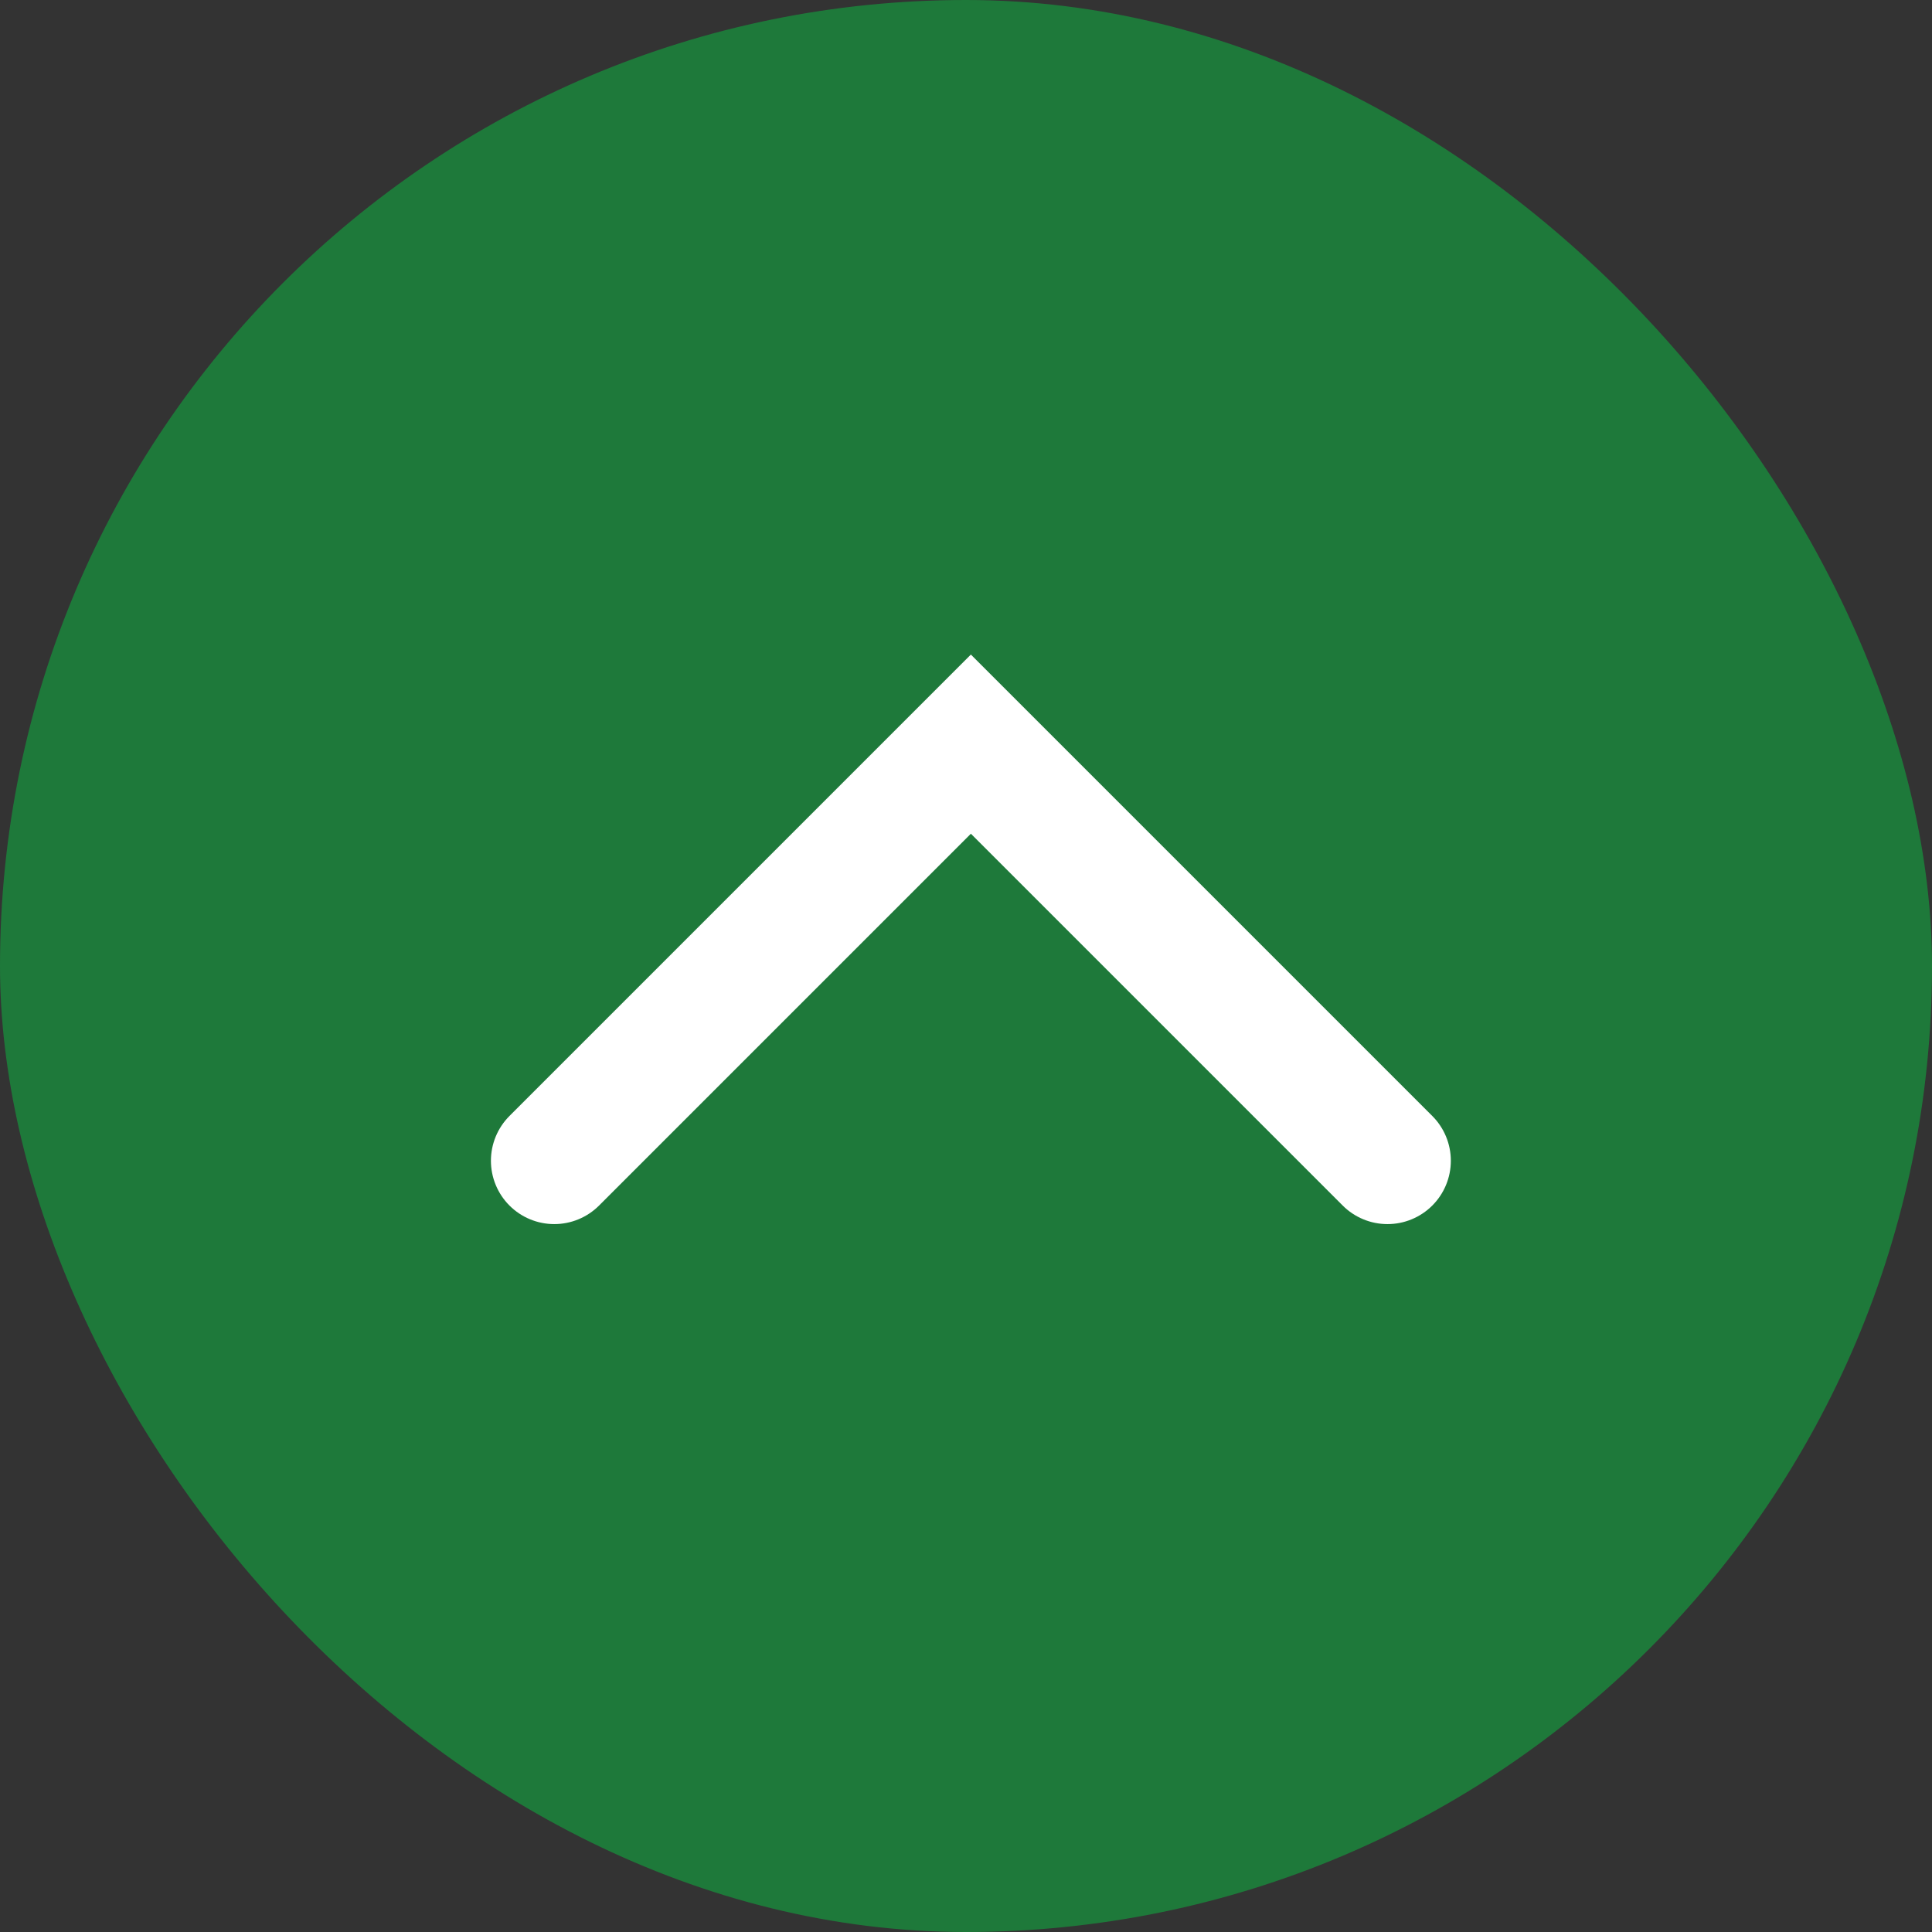 <svg xmlns="http://www.w3.org/2000/svg" width="61" height="61" viewBox="0 0 61 61">
  <rect x="0" y="0" width="61" height="61" fill="#333333" stroke="none"/>
  <g id="グループ_445" data-name="グループ 445" transform="translate(-1272 -30)">
    <rect id="長方形_26" data-name="長方形 26" width="61" height="61" rx="30.5" transform="translate(1272 30)" fill="#1e793a"/>
    <path id="パス_119" data-name="パス 119" d="M-8534.848,3677.649l13.154-13.154,13.154,13.154" transform="translate(9824.348 -3611)" fill="none" stroke="#fff" stroke-linecap="round" stroke-width="4"/>
  </g>
</svg>
